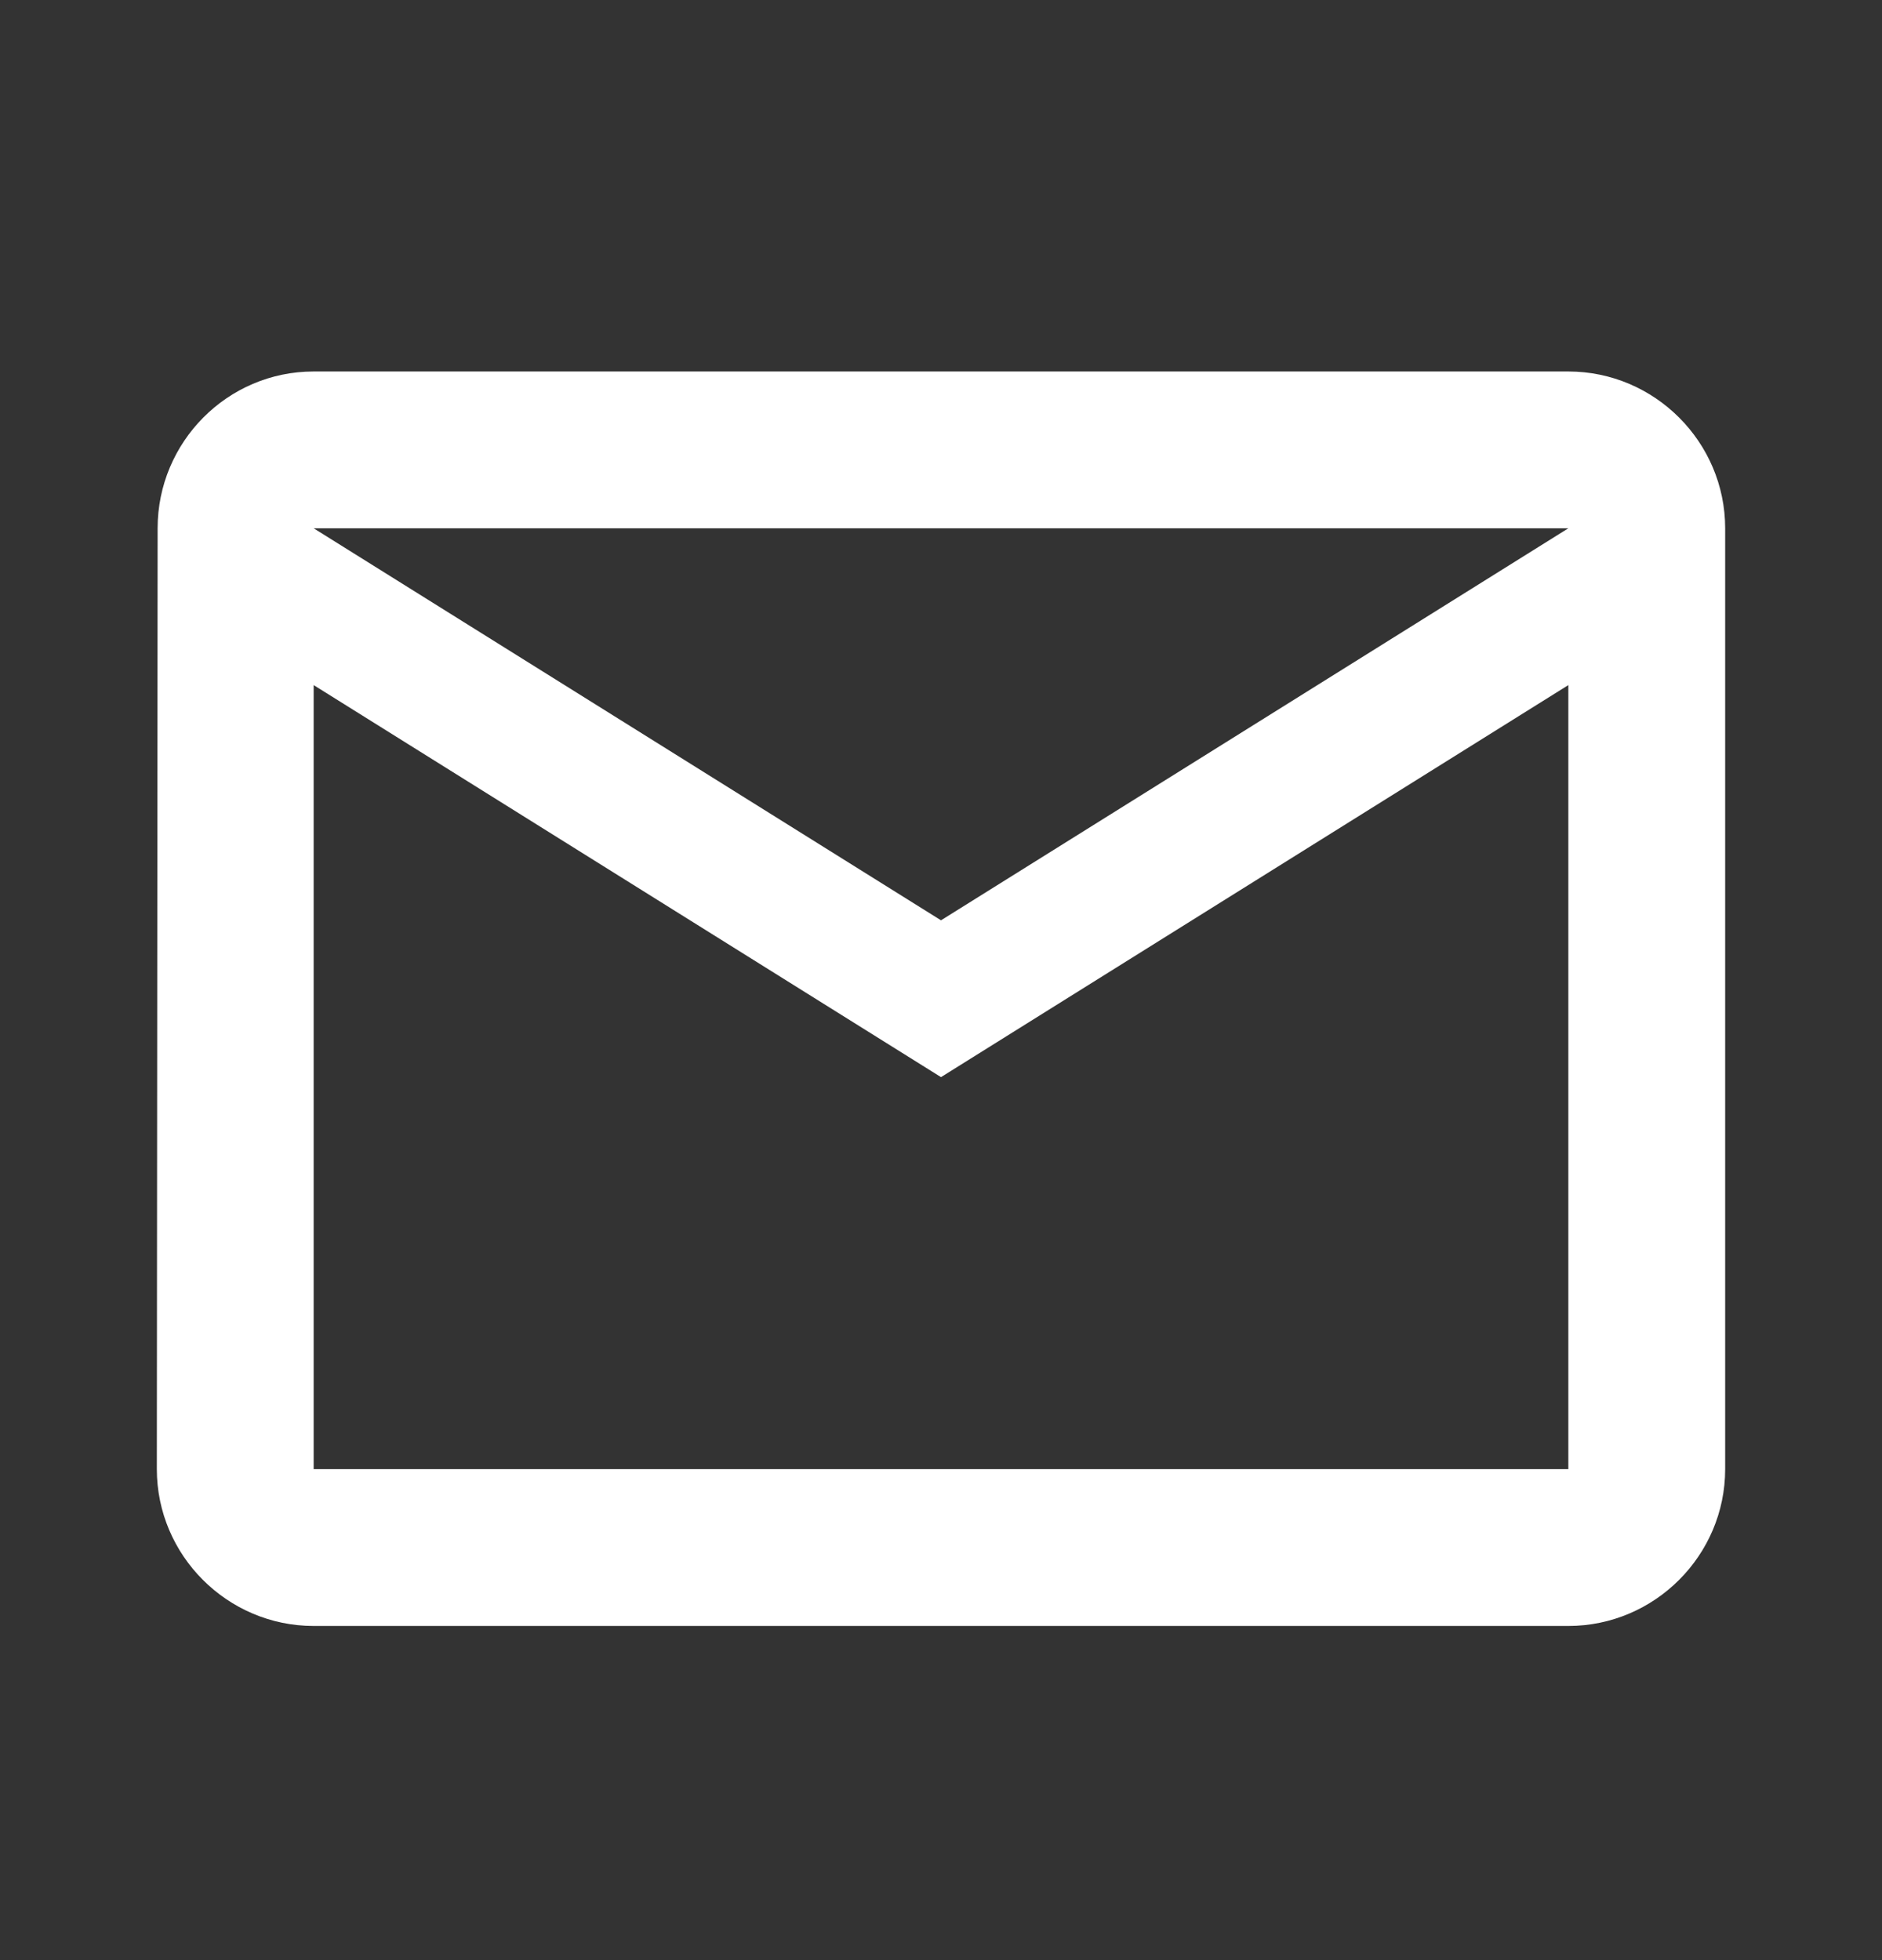 <svg width="24" height="25" viewBox="0 0 24 25" fill="none" xmlns="http://www.w3.org/2000/svg">
<rect x="0" y="0" width="24" height="25" fill="#333333" stroke="none"/>
<g clip-path="url(#clip0_1567_10220)">
<path d="M20 4.738H4C2.9 4.738 2.01 5.638 2.01 6.738L2 18.738C2 19.838 2.9 20.738 4 20.738H20C21.1 20.738 22 19.838 22 18.738V6.738C22 5.638 21.1 4.738 20 4.738ZM20 18.738H4V8.738L12 13.738L20 8.738V18.738ZM12 11.738L4 6.738H20L12 11.738Z" fill="white"/>
</g>
<defs>
<clipPath id="clip0_1567_10220">
<rect width="24" height="24" fill="white" transform="translate(0 0.738)"/>
</clipPath>
</defs>
</svg>
